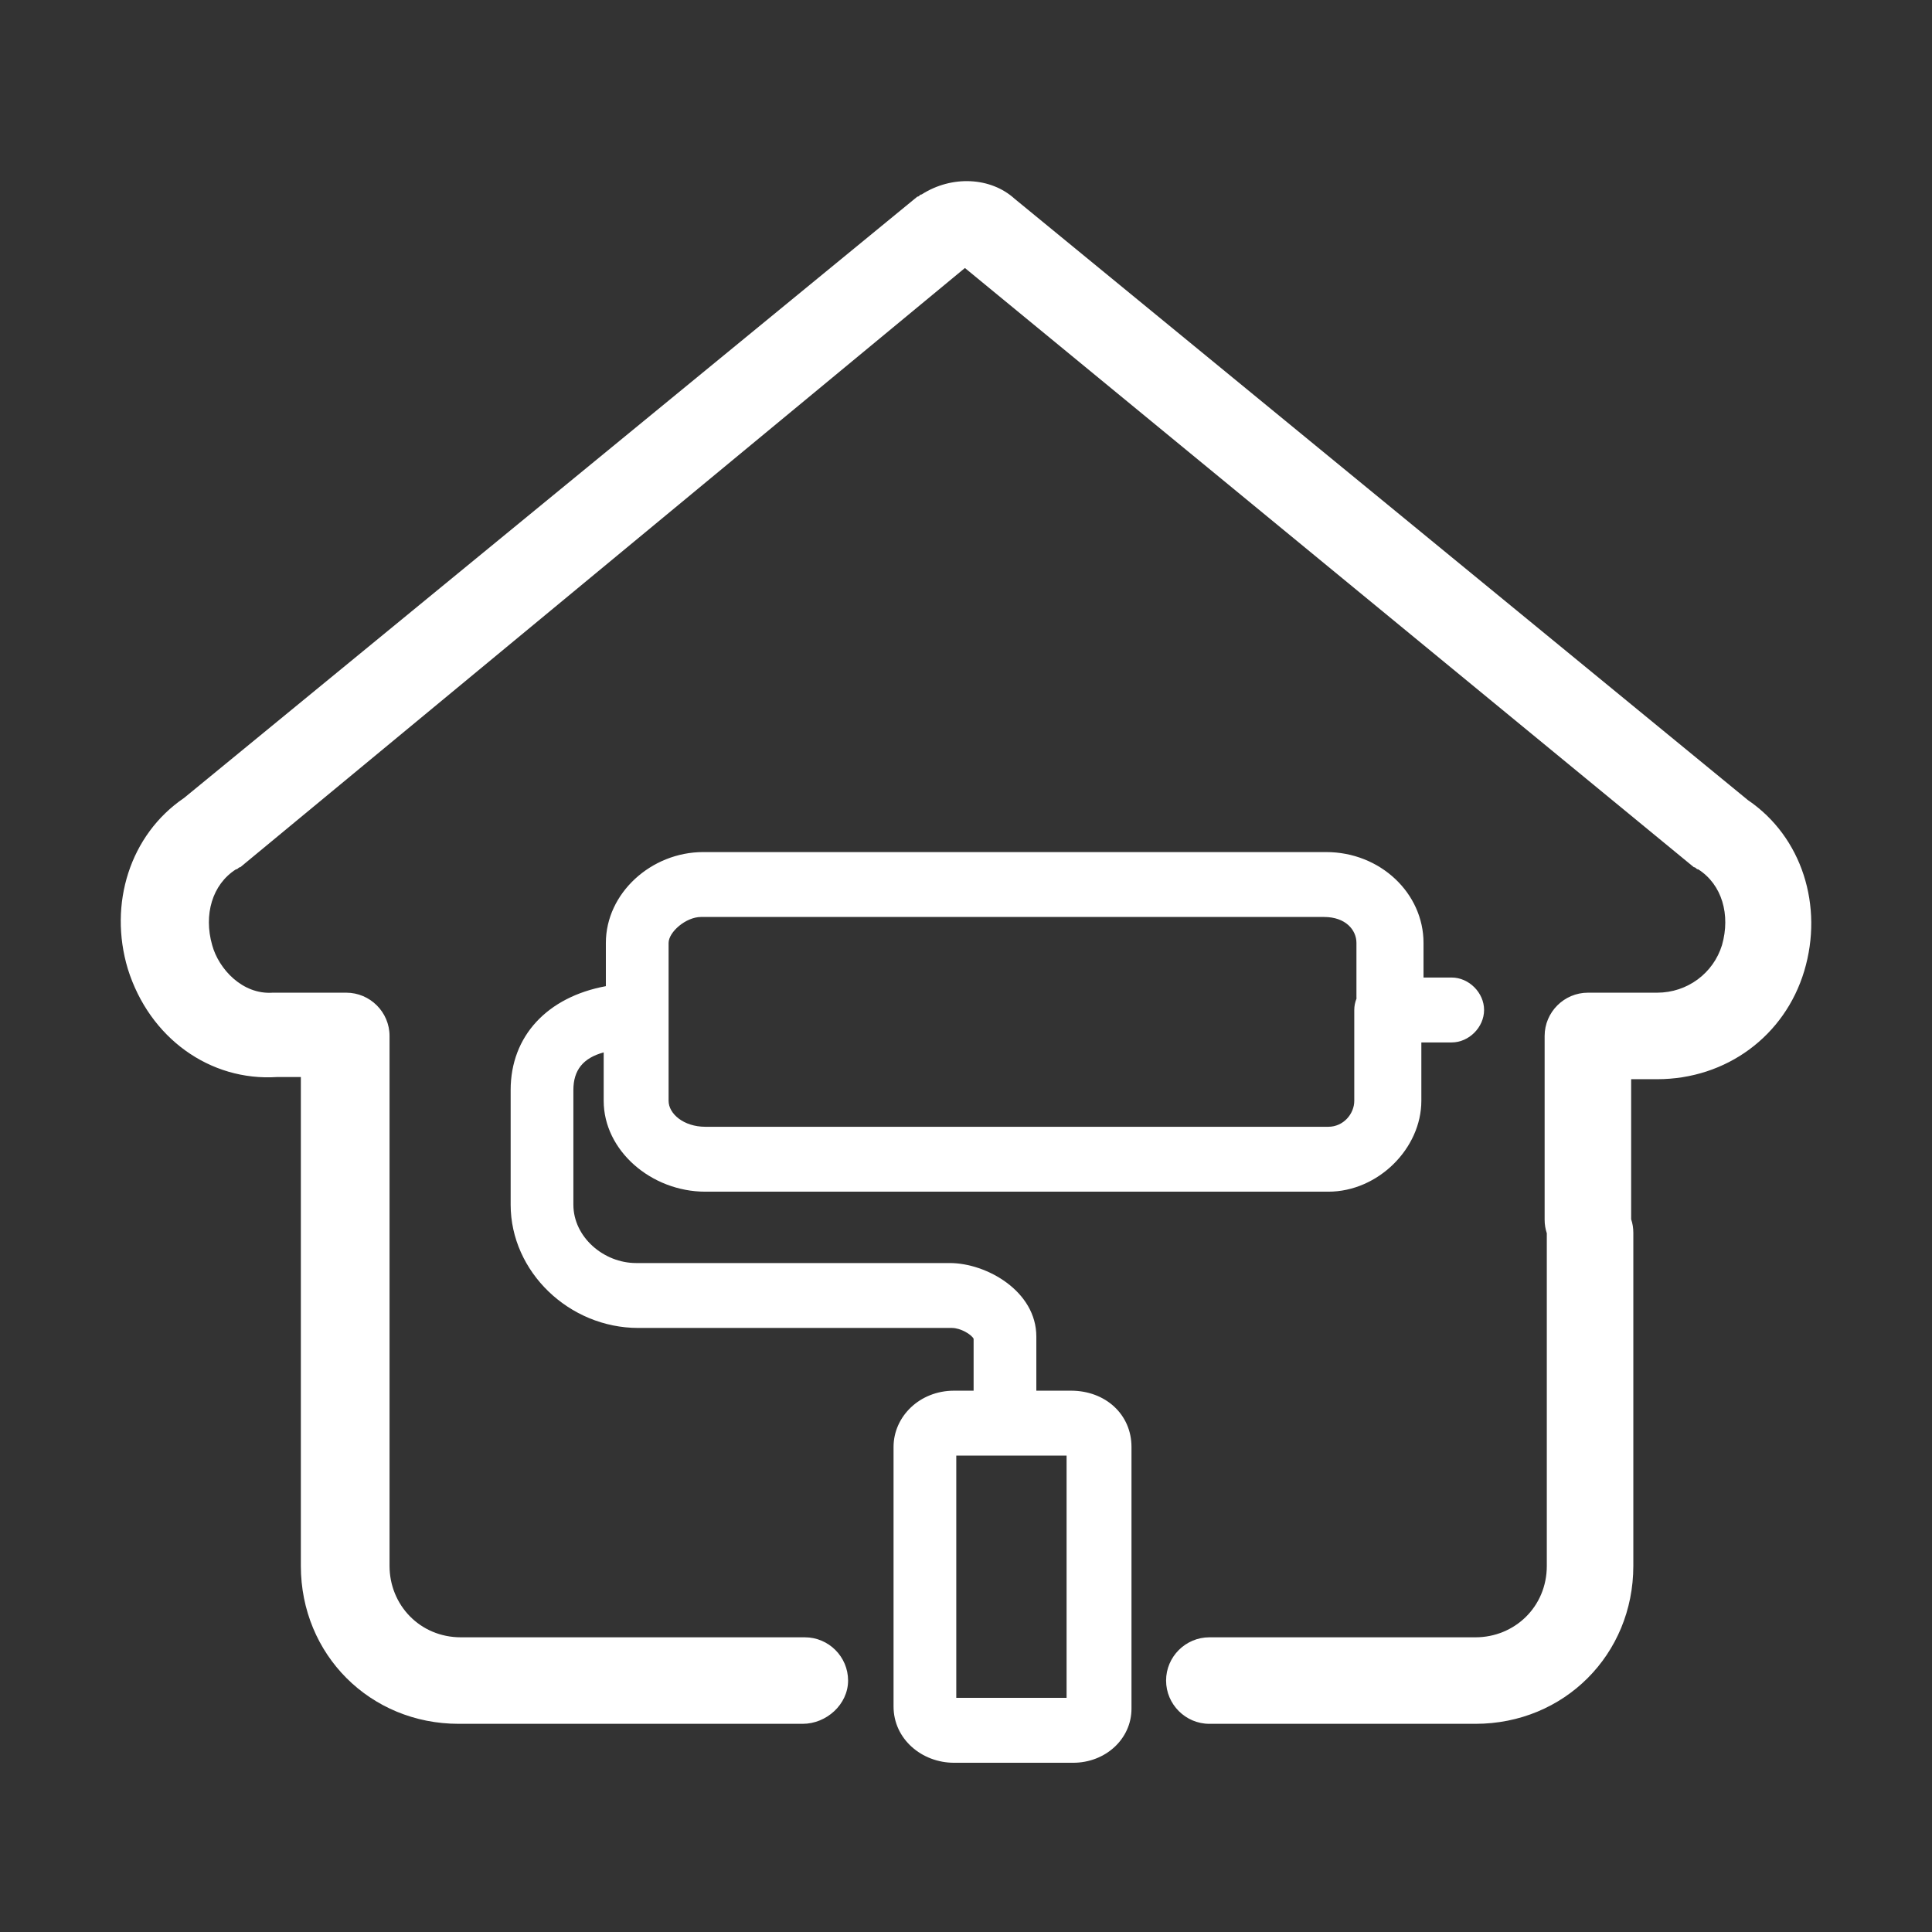 
<svg xmlns="http://www.w3.org/2000/svg" xmlns:xlink="http://www.w3.org/1999/xlink" fill="none" version="1.1" width="32" height="32" viewBox="0 0 32 32"><rect x="0" y="0" width="32" height="32" fill="#333333" stroke="none"/><defs><clipPath id="master_svg0_345_08855"><rect x="0" y="0" width="32" height="32" rx="0"/></clipPath></defs><g clip-path="url(#master_svg0_345_08855)"><g><path d="M13.295,28.552L7.598,28.552C6.129,28.552,4.983,27.405,4.983,25.936L4.983,17.839L4.589,17.839C3.478,17.911,2.475,17.194,2.117,16.048C1.794,14.973,2.152,13.826,3.048,13.217L15.194,3.257C15.23,3.257,15.23,3.221,15.265,3.221C15.767,2.899,16.412,2.934,16.806,3.293L28.952,13.253C29.848,13.862,30.206,15.008,29.884,16.083C29.561,17.158,28.594,17.875,27.447,17.875L27.017,17.875L27.017,20.195C27.041,20.265,27.053,20.341,27.053,20.419L27.053,25.936C27.053,27.405,25.907,28.552,24.438,28.552L20.031,28.552C19.637,28.552,19.314,28.229,19.314,27.835C19.314,27.441,19.637,27.119,20.031,27.119L24.438,27.119C25.083,27.119,25.62,26.617,25.62,25.936L25.62,20.427C25.597,20.357,25.584,20.282,25.584,20.204L25.584,17.158C25.584,16.764,25.907,16.442,26.301,16.442L27.447,16.442C27.949,16.442,28.379,16.119,28.522,15.653C28.665,15.152,28.522,14.65,28.128,14.399C28.092,14.399,28.092,14.364,28.056,14.364L15.982,4.439L3.98,14.364C3.944,14.364,3.944,14.399,3.908,14.399C3.514,14.65,3.371,15.152,3.514,15.653C3.621,16.048,4.015,16.477,4.517,16.442L5.735,16.442C6.129,16.442,6.452,16.764,6.452,17.158L6.452,25.936C6.452,26.581,6.953,27.119,7.634,27.119L13.331,27.119C13.725,27.119,14.047,27.441,14.047,27.835C14.047,28.229,13.689,28.552,13.295,28.552ZM15.803,29.197L17.774,29.197C18.311,29.197,18.741,28.802,18.741,28.301L18.741,23.966C18.741,23.428,18.311,23.034,17.738,23.034L17.165,23.034L17.165,22.138C17.165,21.386,16.34,20.92,15.731,20.92L10.536,20.92C9.999,20.92,9.497,20.49,9.497,19.953L9.497,18.054C9.497,17.727,9.656,17.524,9.999,17.431L9.999,18.233C9.999,19.057,10.787,19.738,11.683,19.738L22.001,19.738C22.825,19.738,23.542,19.021,23.542,18.233L23.542,17.266L24.044,17.266C24.33,17.266,24.581,17.015,24.581,16.728C24.581,16.442,24.33,16.191,24.044,16.191L23.578,16.191L23.578,15.618C23.578,14.794,22.861,14.113,21.966,14.113L11.647,14.113C10.787,14.113,10.035,14.794,10.035,15.618L10.035,16.334C9.067,16.513,8.458,17.158,8.458,18.054L8.458,19.953C8.458,21.064,9.426,21.995,10.572,21.995L15.767,21.995C15.911,21.995,16.09,22.103,16.126,22.174L16.126,23.034L15.803,23.034C15.23,23.034,14.8,23.464,14.8,23.966L14.8,28.265C14.8,28.802,15.266,29.197,15.803,29.197ZM22.468,16.54C22.467,16.531,22.467,16.522,22.467,16.513L22.467,15.618C22.467,15.403,22.288,15.188,21.93,15.188L11.611,15.188C11.36,15.188,11.074,15.438,11.074,15.618L11.074,16.836L11.074,16.848L11.074,18.233C11.074,18.448,11.324,18.663,11.683,18.663L22.001,18.663C22.252,18.663,22.431,18.448,22.431,18.233L22.431,16.728C22.431,16.663,22.444,16.599,22.468,16.54ZM17.666,28.122L15.875,28.122L15.839,28.122L15.839,24.109L17.666,24.109L17.666,28.122Z" fill-rule="evenodd" fill="#FFFFFF" fill-opacity="1" style="mix-blend-mode:passthrough"/></g></g></svg>

